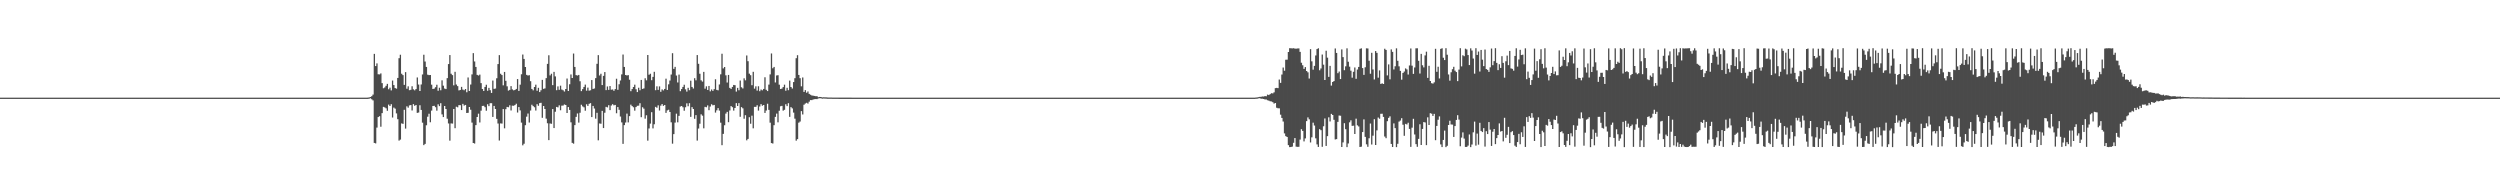 <?xml version="1.0" encoding="UTF-8"?>
<svg xmlns="http://www.w3.org/2000/svg" width="1920" height="150">
  <path d="M0 75.000h1v1.000H0zM1 75.000h1v1.000H1zM2 75.000h1v1.000H2zM3 75.000h1v1.000H3zM4 75.000h1v1.000H4zM5 75.000h1v1.000H5zM6 75.000h1v1.000H6zM7 75.000h1v1.000H7zM8 75.000h1v1.000H8zM9 75.000h1v1.000H9zM10 75.000h1v1.000H10zM11 75.000h1v1.000H11zM12 75.000h1v1.000H12zM13 75.000h1v1.000H13zM14 75.000h1v1.000H14zM15 75.000h1v1.000H15zM16 75.000h1v1.000H16zM17 75.000h1v1.000H17zM18 75.000h1v1.000H18zM19 75.000h1v1.000H19zM20 75.000h1v1.000H20zM21 75.000h1v1.000H21zM22 75.000h1v1.000H22zM23 75.000h1v1.000H23zM24 75.000h1v1.000H24zM25 75.000h1v1.000H25zM26 75.000h1v1.000H26zM27 75.000h1v1.000H27zM28 75.000h1v1.000H28zM29 75.000h1v1.000H29zM30 75.000h1v1.000H30zM31 75.000h1v1.000H31zM32 75.000h1v1.000H32zM33 75.000h1v1.000H33zM34 75.000h1v1.000H34zM35 75.000h1v1.000H35zM36 75.000h1v1.000H36zM37 75.000h1v1.000H37zM38 75.000h1v1.000H38zM39 75.000h1v1.000H39zM40 75.000h1v1.000H40zM41 75.000h1v1.000H41zM42 75.000h1v1.000H42zM43 75.000h1v1.000H43zM44 75.000h1v1.000H44zM45 75.000h1v1.000H45zM46 75.000h1v1.000H46zM47 75.000h1v1.000H47zM48 75.000h1v1.000H48zM49 75.000h1v1.000H49zM50 75.000h1v1.000H50zM51 75.000h1v1.000H51zM52 75.000h1v1.000H52zM53 75.000h1v1.000H53zM54 75.000h1v1.000H54zM55 75.000h1v1.000H55zM56 75.000h1v1.000H56zM57 75.000h1v1.000H57zM58 75.000h1v1.000H58zM59 75.000h1v1.000H59zM60 75.000h1v1.000H60zM61 75.000h1v1.000H61zM62 75.000h1v1.000H62zM63 75.000h1v1.000H63zM64 75.000h1v1.000H64zM65 75.000h1v1.000H65zM66 75.000h1v1.000H66zM67 75.000h1v1.000H67zM68 75.000h1v1.000H68zM69 75.000h1v1.000H69zM70 75.000h1v1.000H70zM71 75.000h1v1.000H71zM72 75.000h1v1.000H72zM73 75.000h1v1.000H73zM74 75.000h1v1.000H74zM75 75.000h1v1.000H75zM76 75.000h1v1.000H76zM77 75.000h1v1.000H77zM78 75.000h1v1.000H78zM79 75.000h1v1.000H79zM80 75.000h1v1.000H80zM81 75.000h1v1.000H81zM82 75.000h1v1.000H82zM83 75.000h1v1.000H83zM84 75.000h1v1.000H84zM85 75.000h1v1.000H85zM86 75.000h1v1.000H86zM87 75.000h1v1.000H87zM88 75.000h1v1.000H88zM89 75.000h1v1.000H89zM90 75.000h1v1.000H90zM91 75.000h1v1.000H91zM92 75.000h1v1.000H92zM93 75.000h1v1.000H93zM94 75.000h1v1.000H94zM95 75.000h1v1.000H95zM96 75.000h1v1.000H96zM97 75.000h1v1.000H97zM98 75.000h1v1.000H98zM99 75.000h1v1.000H99zM100 75.000h1v1.000H100zM101 75.000h1v1.000H101zM102 75.000h1v1.000H102zM103 75.000h1v1.000H103zM104 75.000h1v1.000H104zM105 75.000h1v1.000H105zM106 75.000h1v1.000H106zM107 75.000h1v1.000H107zM108 75.000h1v1.000H108zM109 75.000h1v1.000H109zM110 75.000h1v1.000H110zM111 75.000h1v1.000H111zM112 75.000h1v1.000H112zM113 75.000h1v1.000H113zM114 75.000h1v1.000H114zM115 75.000h1v1.000H115zM116 75.000h1v1.000H116zM117 75.000h1v1.000H117zM118 75.000h1v1.000H118zM119 75.000h1v1.000H119zM120 75.000h1v1.000H120zM121 75.000h1v1.000H121zM122 75.000h1v1.000H122zM123 75.000h1v1.000H123zM124 75.000h1v1.000H124zM125 75.000h1v1.000H125zM126 75.000h1v1.000H126zM127 75.000h1v1.000H127zM128 75.000h1v1.000H128zM129 75.000h1v1.000H129zM130 75.000h1v1.000H130zM131 75.000h1v1.000H131zM132 75.000h1v1.000H132zM133 75.000h1v1.000H133zM134 75.000h1v1.000H134zM135 75.000h1v1.000H135zM136 75.000h1v1.000H136zM137 75.000h1v1.000H137zM138 75.000h1v1.000H138zM139 75.000h1v1.000H139zM140 75.000h1v1.000H140zM141 75.000h1v1.000H141zM142 75.000h1v1.000H142zM143 75.000h1v1.000H143zM144 75.000h1v1.000H144zM145 75.000h1v1.000H145zM146 75.000h1v1.000H146zM147 75.000h1v1.000H147zM148 75.000h1v1.000H148zM149 75.000h1v1.000H149zM150 75.000h1v1.000H150zM151 75.000h1v1.000H151zM152 75.000h1v1.000H152zM153 75.000h1v1.000H153zM154 75.000h1v1.000H154zM155 75.000h1v1.000H155zM156 75.000h1v1.000H156zM157 75.000h1v1.000H157zM158 75.000h1v1.000H158zM159 75.000h1v1.000H159zM160 75.000h1v1.000H160zM161 75.000h1v1.000H161zM162 75.000h1v1.000H162zM163 75.000h1v1.000H163zM164 75.000h1v1.000H164zM165 75.000h1v1.000H165zM166 75.000h1v1.000H166zM167 75.000h1v1.000H167zM168 75.000h1v1.000H168zM169 75.000h1v1.000H169zM170 75.000h1v1.000H170zM171 75.000h1v1.000H171zM172 75.000h1v1.000H172zM173 75.000h1v1.000H173zM174 75.000h1v1.000H174zM175 75.000h1v1.000H175zM176 75.000h1v1.000H176zM177 75.000h1v1.000H177zM178 75.000h1v1.000H178zM179 75.000h1v1.000H179zM180 75.000h1v1.000H180zM181 75.000h1v1.000H181zM182 75.000h1v1.000H182zM183 75.000h1v1.000H183zM184 75.000h1v1.000H184zM185 75.000h1v1.000H185zM186 75.000h1v1.000H186zM187 75.000h1v1.000H187zM188 75.000h1v1.000H188zM189 75.000h1v1.000H189zM190 75.000h1v1.000H190zM191 75.000h1v1.000H191zM192 75.000h1v1.000H192zM193 75.000h1v1.000H193zM194 75.000h1v1.000H194zM195 75.000h1v1.000H195zM196 75.000h1v1.000H196zM197 75.000h1v1.000H197zM198 75.000h1v1.000H198zM199 75.000h1v1.000H199zM200 75.000h1v1.000H200zM201 75.000h1v1.000H201zM202 75.000h1v1.000H202zM203 75.000h1v1.000H203zM204 75.000h1v1.000H204zM205 75.000h1v1.000H205zM206 75.000h1v1.000H206zM207 75.000h1v1.000H207zM208 75.000h1v1.000H208zM209 75.000h1v1.000H209zM210 75.000h1v1.000H210zM211 75.000h1v1.000H211zM212 75.000h1v1.000H212zM213 75.000h1v1.000H213zM214 75.000h1v1.000H214zM215 75.000h1v1.000H215zM216 75.000h1v1.000H216zM217 75.000h1v1.000H217zM218 75.000h1v1.000H218zM219 75.000h1v1.000H219zM220 75.000h1v1.000H220zM221 75.000h1v1.000H221zM222 75.000h1v1.000H222zM223 75.000h1v1.000H223zM224 75.000h1v1.000H224zM225 75.000h1v1.000H225zM226 75.000h1v1.000H226zM227 75.000h1v1.000H227zM228 75.000h1v1.000H228zM229 75.000h1v1.000H229zM230 75.000h1v1.000H230zM231 75.000h1v1.000H231zM232 75.000h1v1.000H232zM233 75.000h1v1.000H233zM234 75.000h1v1.000H234zM235 75.000h1v1.000H235zM236 75.000h1v1.000H236zM237 75.000h1v1.000H237zM238 75.000h1v1.000H238zM239 75.000h1v1.000H239zM240 75.000h1v1.000H240zM241 75.000h1v1.000H241zM242 75.000h1v1.000H242zM243 75.000h1v1.000H243zM244 75.000h1v1.000H244zM245 75.000h1v1.000H245zM246 75.000h1v1.000H246zM247 75.000h1v1.000H247zM248 75.000h1v1.000H248zM249 75.000h1v1.000H249zM250 75.000h1v1.000H250zM251 75.000h1v1.000H251zM252 75.000h1v1.000H252zM253 75.000h1v1.000H253zM254 75.000h1v1.000H254zM255 75.000h1v1.000H255zM256 75.000h1v1.000H256zM257 75.000h1v1.000H257zM258 75.000h1v1.000H258zM259 75.000h1v1.000H259zM260 75.000h1v1.000H260zM261 75.000h1v1.000H261zM262 75.000h1v1.000H262zM263 75.000h1v1.000H263zM264 75.000h1v1.000H264zM265 75.000h1v1.000H265zM266 75.000h1v1.000H266zM267 75.000h1v1.000H267zM268 75.000h1v1.000H268zM269 75.000h1v1.000H269zM270 75.000h1v1.000H270zM271 75.000h1v1.000H271zM272 75.000h1v1.000H272zM273 75.000h1v1.000H273zM274 75.000h1v1.000H274zM275 75.000h1v1.000H275zM276 75.000h1v1.000H276zM277 75.000h1v1.000H277zM278 75.000h1v1.000H278zM279 75.000h1v1.000H279zM280 75.000h1v1.000H280zM281 75.000h1v1.000H281zM282 74.956h1v1.000H282zM283 74.806h1v1.000H283zM284 74.493h1v1.000H284zM285 73.877h1v2.363H285zM286 72.666h1v4.462H286zM287 41.383h1v68.394H287zM288 50.725h1v59.400H288zM289 48.666h1v49.328H289zM290 57.045h1v32.884H290zM291 57.119h1v32.133H291zM292 56.394h1v40.929H292zM293 63.856h1v23.044H293zM294 67.811h1v14.282H294zM295 67.174h1v15.303H295zM296 65.907h1v17.303H296zM297 64.416h1v20.696H297zM298 68.559h1v11.783H298zM299 67.331h1v14.094H299zM300 69.428h1v10.597H300zM301 61.830h1v28.415H301zM302 65.327h1v17.301H302zM303 67.644h1v15.832H303zM304 68.083h1v19.013H304zM305 59.848h1v31.697H305zM306 44.678h1v63.291H306zM307 42.019h1v65.201H307zM308 56.616h1v38.142H308zM309 57.720h1v37.407H309zM310 65.188h1v19.155H310zM311 55.414h1v43.330H311zM312 68.158h1v13.507H312zM313 66.284h1v16.414H313zM314 69.297h1v11.662H314zM315 68.961h1v11.752H315zM316 66.261h1v18.588H316zM317 68.617h1v11.380H317zM318 69.364h1v11.906H318zM319 68.413h1v12.217H319zM320 59.495h1v27.193H320zM321 64.943h1v21.477H321zM322 69.890h1v10.929H322zM323 64.884h1v19.539H323zM324 57.213h1v36.974H324zM325 42.021h1v69.425H325zM326 47.275h1v63.232H326zM327 51.393h1v44.806H327zM328 57.356h1v32.270H328zM329 57.727h1v29.609H329zM330 57.584h1v36.310H330zM331 65.006h1v19.949H331zM332 68.363h1v13.023H332zM333 68.063h1v13.198H333zM334 66.945h1v15.407H334zM335 65.067h1v19.943H335zM336 69.697h1v10.427H336zM337 67.386h1v14.115H337zM338 69.323h1v9.946H338zM339 61.704h1v26.166H339zM340 65.782h1v24.119H340zM341 67.991h1v13.415H341zM342 68.401h1v15.298H342zM343 59.984h1v31.215H343zM344 49.201h1v45.610H344zM345 42.311h1v65.735H345zM346 56.630h1v38.118H346zM347 57.699h1v37.204H347zM348 65.531h1v18.196H348zM349 55.165h1v43.292H349zM350 64.932h1v17.031H350zM351 66.168h1v16.244H351zM352 69.437h1v11.326H352zM353 69.057h1v11.727H353zM354 66.728h1v17.793H354zM355 68.741h1v11.012H355zM356 69.349h1v11.748H356zM357 68.359h1v12.218H357zM358 70.874h1v15.918H358zM359 59.483h1v27.171H359zM360 69.912h1v12.257H360zM361 64.898h1v19.391H361zM362 57.136h1v37.040H362zM363 40.792h1v69.011H363zM364 47.191h1v63.062H364zM365 51.400h1v44.716H365zM366 57.490h1v32.364H366zM367 58.002h1v29.292H367zM368 57.312h1v36.721H368zM369 63.831h1v21.138H369zM370 68.370h1v13.012H370zM371 69.827h1v11.451H371zM372 66.779h1v15.569H372zM373 65.058h1v19.976H373zM374 69.670h1v10.429H374zM375 67.464h1v14.031H375zM376 69.256h1v10.020H376zM377 71.392h1v7.844H377zM378 61.867h1v27.916H378zM379 68.263h1v13.080H379zM380 67.976h1v15.712H380zM381 60.108h1v31.183H381zM382 49.193h1v45.678H382zM383 42.335h1v65.605H383zM384 56.615h1v38.150H384zM385 57.634h1v37.302H385zM386 65.521h1v18.262H386zM387 55.253h1v43.320H387zM388 62.051h1v21.818H388zM389 66.286h1v15.833H389zM390 69.560h1v12.826H390zM391 69.034h1v11.836H391zM392 66.147h1v18.665H392zM393 68.649h1v12.493H393zM394 69.352h1v11.882H394zM395 69.073h1v11.609H395zM396 68.301h1v11.351H396zM397 60.743h1v25.700H397zM398 69.850h1v12.370H398zM399 65.012h1v19.753H399zM400 57.054h1v37.086H400zM401 41.870h1v69.727H401zM402 45.267h1v65.127H402zM403 51.458h1v44.703H403zM404 57.494h1v32.102H404zM405 58.003h1v29.196H405zM406 57.745h1v36.355H406zM407 62.350h1v22.547H407zM408 68.282h1v12.173H408zM409 69.382h1v12.122H409zM410 66.841h1v15.523H410zM411 65.028h1v19.888H411zM412 69.680h1v10.354H412zM413 67.446h1v13.793H413zM414 70.713h1v8.485H414zM415 69.336h1v9.590H415zM416 61.360h1v29.088H416zM417 68.268h1v13.129H417zM418 67.912h1v15.824H418zM419 60.027h1v31.112H419zM420 49.055h1v45.618H420zM421 42.430h1v65.177H421zM422 57.919h1v36.926H422zM423 56.607h1v38.482H423zM424 65.403h1v18.378H424zM425 55.195h1v43.145H425zM426 58.650h1v27.151H426zM427 69.273h1v12.850H427zM428 66.365h1v16.112H428zM429 68.981h1v11.894H429zM430 65.805h1v18.881H430zM431 68.768h1v12.371H431zM432 69.333h1v11.717H432zM433 70.300h1v9.946H433zM434 68.377h1v12.287H434zM435 60.327h1v26.461H435zM436 69.875h1v12.339H436zM437 64.693h1v19.730H437zM438 57.203h1v36.761H438zM439 59.928h1v49.785H439zM440 41.098h1v69.224H440zM441 51.396h1v44.717H441zM442 57.677h1v32.091H442zM443 58.015h1v29.126H443zM444 57.568h1v36.603H444zM445 62.424h1v24.142H445zM446 70.008h1v10.435H446zM447 68.452h1v13.242H447zM448 66.748h1v15.707H448zM449 64.982h1v20.086H449zM450 69.614h1v10.456H450zM451 67.272h1v14.088H451zM452 69.645h1v10.055H452zM453 69.346h1v9.884H453zM454 61.500h1v28.403H454zM455 68.304h1v13.057H455zM456 67.927h1v15.425H456zM457 60.026h1v31.094H457zM458 48.995h1v37.646H458zM459 42.367h1v65.416H459zM460 57.963h1v36.860H460zM461 56.614h1v38.407H461zM462 65.330h1v19.804H462zM463 58.257h1v40.116H463zM464 55.353h1v31.223H464zM465 69.230h1v12.820H465zM466 66.383h1v16.115H466zM467 68.994h1v11.822H467zM468 66.118h1v18.449H468zM469 68.856h1v12.210H469zM470 68.722h1v11.290H470zM471 69.717h1v11.155H471zM472 68.426h1v12.137H472zM473 60.443h1v26.520H473zM474 68.983h1v13.257H474zM475 64.710h1v19.598H475zM476 61.785h1v27.720H476zM477 57.114h1v36.877H477zM478 41.863h1v68.643H478zM479 51.403h1v44.705H479zM480 57.592h1v36.525H480zM481 57.975h1v29.264H481zM482 57.709h1v36.315H482zM483 61.237h1v27.956H483zM484 70.038h1v10.365H484zM485 68.410h1v13.115H485zM486 66.823h1v15.563H486zM487 65.024h1v19.949H487zM488 68.560h1v13.653H488zM489 70.697h1v10.535H489zM490 67.404h1v13.746H490zM491 69.339h1v9.909H491zM492 61.412h1v28.605H492zM493 68.322h1v14.053H493zM494 67.913h1v15.525H494zM495 60.086h1v31.057H495zM496 61.680h1v26.820H496zM497 42.261h1v65.748H497zM498 57.391h1v41.273H498zM499 56.639h1v38.307H499zM500 61.611h1v24.571H500zM501 59.041h1v39.557H501zM502 55.131h1v40.286H502zM503 69.252h1v12.804H503zM504 66.283h1v16.434H504zM505 68.996h1v11.878H505zM506 66.344h1v18.563H506zM507 70.479h1v10.686H507zM508 68.664h1v11.279H508zM509 69.413h1v11.902H509zM510 68.283h1v12.373H510zM511 60.416h1v26.279H511zM512 69.055h1v15.708H512zM513 64.769h1v19.492H513zM514 61.825h1v24.184H514zM515 57.215h1v36.751H515zM516 40.850h1v69.466H516zM517 52.879h1v50.143H517zM518 51.378h1v42.773H518zM519 57.986h1v29.304H519zM520 63.355h1v30.620H520zM521 57.296h1v31.666H521zM522 70.061h1v11.759H522zM523 68.379h1v13.035H523zM524 66.751h1v15.608H524zM525 65.059h1v19.967H525zM526 68.603h1v13.758H526zM527 70.345h1v9.007H527zM528 67.410h1v14.223H528zM529 69.272h1v9.985H529zM530 61.967h1v27.765H530zM531 66.788h1v15.508H531zM532 67.974h1v15.716H532zM533 60.045h1v31.218H533zM534 61.701h1v26.741H534zM535 42.288h1v65.708H535zM536 48.991h1v49.711H536zM537 56.622h1v38.393H537zM538 61.673h1v26.122H538zM539 62.690h1v26.133H539zM540 55.208h1v43.347H540zM541 68.109h1v13.952H541zM542 66.302h1v16.071H542zM543 69.066h1v11.856H543zM544 65.983h1v18.652H544zM545 70.118h1v11.704H545zM546 68.711h1v11.352H546zM547 69.763h1v11.157H547zM548 68.445h1v12.149H548zM549 60.888h1v25.592H549zM550 69.011h1v15.731H550zM551 69.354h1v13.679H551zM552 64.846h1v20.119H552zM553 57.103h1v37.084H553zM554 41.261h1v70.237H554zM555 52.508h1v50.298H555zM556 51.463h1v44.764H556zM557 57.854h1v29.380H557zM558 63.363h1v22.569H558zM559 57.558h1v36.274H559zM560 67.477h1v17.361H560zM561 68.317h1v13.134H561zM562 66.774h1v15.577H562zM563 65.208h1v19.750H563zM564 65.422h1v17.533H564zM565 70.327h1v8.871H565zM566 67.488h1v13.906H566zM567 69.341h1v9.849H567zM568 61.847h1v27.838H568zM569 67.011h1v15.261H569zM570 67.947h1v15.277H570zM571 60.162h1v31.008H571zM572 61.686h1v26.790H572zM573 42.575h1v65.194H573zM574 46.993h1v59.683H574zM575 56.594h1v33.440H575zM576 57.770h1v37.236H576zM577 65.455h1v23.387H577zM578 55.167h1v43.390H578zM579 68.085h1v13.986H579zM580 66.305h1v15.785H580zM581 69.573h1v11.289H581zM582 66.235h1v18.692H582zM583 70.063h1v11.776H583zM584 68.754h1v11.226H584zM585 69.358h1v11.855H585zM586 68.308h1v12.349H586zM587 59.319h1v27.416H587zM588 68.978h1v15.890H588zM589 69.923h1v9.725H589zM590 64.987h1v19.403H590zM591 57.138h1v37.049H591zM592 41.048h1v68.802H592zM593 52.407h1v57.845H593zM594 51.408h1v44.731H594zM595 63.333h1v26.412H595zM596 57.957h1v29.281H596zM597 57.749h1v36.197H597zM598 65.037h1v19.999H598zM599 68.343h1v13.254H599zM600 68.043h1v13.263H600zM601 66.860h1v18.142H601zM602 65.038h1v19.302H602zM603 69.667h1v10.400H603zM604 67.414h1v14.096H604zM605 69.250h1v9.996H605zM606 61.906h1v27.825H606zM607 66.824h1v15.432H607zM608 67.976h1v15.298H608zM609 63.019h1v23.452H609zM610 60.055h1v31.098H610zM611 44.688h1v63.370H611zM612 42.385h1v64.490H612zM613 57.538h1v36.667H613zM614 60.041h1v33.312H614zM615 66.279h1v19.058H615zM616 59.492h1v28.417H616zM617 70.623h1v9.831H617zM618 69.243h1v10.274H618zM619 71.228h1v7.720H619zM620 70.238h1v9.340H620zM621 72.073h1v6.025H621zM622 72.781h1v4.058H622zM623 73.313h1v3.602H623zM624 73.449h1v3.009H624zM625 73.695h1v2.478H625zM626 73.880h1v2.199H626zM627 73.892h1v2.263H627zM628 74.633h1v1.000H628zM629 74.467h1v1.000H629zM630 74.486h1v1.000H630zM631 74.813h1v1.000H631zM632 74.693h1v1.000H632zM633 74.734h1v1.000H633zM634 74.764h1v1.000H634zM635 74.867h1v1.000H635zM636 74.900h1v1.000H636zM637 74.884h1v1.000H637zM638 74.894h1v1.000H638zM639 74.946h1v1.000H639zM640 74.950h1v1.000H640zM641 74.952h1v1.000H641zM642 74.955h1v1.000H642zM643 74.954h1v1.000H643zM644 74.962h1v1.000H644zM645 74.971h1v1.000H645zM646 74.977h1v1.000H646zM647 74.974h1v1.000H647zM648 74.974h1v1.000H648zM649 74.980h1v1.000H649zM650 74.982h1v1.000H650zM651 74.980h1v1.000H651zM652 74.982h1v1.000H652zM653 74.980h1v1.000H653zM654 74.987h1v1.000H654zM655 74.986h1v1.000H655zM656 74.988h1v1.000H656zM657 74.989h1v1.000H657zM658 74.990h1v1.000H658zM659 74.988h1v1.000H659zM660 74.989h1v1.000H660zM661 74.992h1v1.000H661zM662 74.990h1v1.000H662zM663 74.990h1v1.000H663zM664 74.989h1v1.000H664zM665 74.989h1v1.000H665zM666 74.991h1v1.000H666zM667 74.990h1v1.000H667zM668 74.991h1v1.000H668zM669 75.000h1v1.000H669zM670 75.000h1v1.000H670zM671 75.000h1v1.000H671zM672 75.000h1v1.000H672zM673 75.000h1v1.000H673zM674 75.000h1v1.000H674zM675 75.000h1v1.000H675zM676 75.000h1v1.000H676zM677 75.000h1v1.000H677zM678 75.000h1v1.000H678zM679 75.000h1v1.000H679zM680 75.000h1v1.000H680zM681 75.000h1v1.000H681zM682 75.000h1v1.000H682zM683 75.000h1v1.000H683zM684 75.000h1v1.000H684zM685 75.000h1v1.000H685zM686 75.000h1v1.000H686zM687 75.000h1v1.000H687zM688 75.000h1v1.000H688zM689 75.000h1v1.000H689zM690 75.000h1v1.000H690zM691 75.000h1v1.000H691zM692 75.000h1v1.000H692zM693 75.000h1v1.000H693zM694 75.000h1v1.000H694zM695 75.000h1v1.000H695zM696 75.000h1v1.000H696zM697 75.000h1v1.000H697zM698 75.000h1v1.000H698zM699 75.000h1v1.000H699zM700 75.000h1v1.000H700zM701 75.000h1v1.000H701zM702 75.000h1v1.000H702zM703 75.000h1v1.000H703zM704 75.000h1v1.000H704zM705 75.000h1v1.000H705zM706 75.000h1v1.000H706zM707 75.000h1v1.000H707zM708 75.000h1v1.000H708zM709 75.000h1v1.000H709zM710 75.000h1v1.000H710zM711 75.000h1v1.000H711zM712 75.000h1v1.000H712zM713 75.000h1v1.000H713zM714 75.000h1v1.000H714zM715 75.000h1v1.000H715zM716 75.000h1v1.000H716zM717 75.000h1v1.000H717zM718 75.000h1v1.000H718zM719 75.000h1v1.000H719zM720 75.000h1v1.000H720zM721 75.000h1v1.000H721zM722 75.000h1v1.000H722zM723 75.000h1v1.000H723zM724 75.000h1v1.000H724zM725 75.000h1v1.000H725zM726 75.000h1v1.000H726zM727 75.000h1v1.000H727zM728 75.000h1v1.000H728zM729 75.000h1v1.000H729zM730 75.000h1v1.000H730zM731 75.000h1v1.000H731zM732 75.000h1v1.000H732zM733 75.000h1v1.000H733zM734 75.000h1v1.000H734zM735 75.000h1v1.000H735zM736 75.000h1v1.000H736zM737 75.000h1v1.000H737zM738 75.000h1v1.000H738zM739 75.000h1v1.000H739zM740 75.000h1v1.000H740zM741 75.000h1v1.000H741zM742 75.000h1v1.000H742zM743 75.000h1v1.000H743zM744 75.000h1v1.000H744zM745 75.000h1v1.000H745zM746 75.000h1v1.000H746zM747 75.000h1v1.000H747zM748 75.000h1v1.000H748zM749 75.000h1v1.000H749zM750 75.000h1v1.000H750zM751 75.000h1v1.000H751zM752 75.000h1v1.000H752zM753 75.000h1v1.000H753zM754 75.000h1v1.000H754zM755 75.000h1v1.000H755zM756 75.000h1v1.000H756zM757 75.000h1v1.000H757zM758 75.000h1v1.000H758zM759 75.000h1v1.000H759zM760 75.000h1v1.000H760zM761 75.000h1v1.000H761zM762 75.000h1v1.000H762zM763 75.000h1v1.000H763zM764 75.000h1v1.000H764zM765 75.000h1v1.000H765zM766 75.000h1v1.000H766zM767 75.000h1v1.000H767zM768 75.000h1v1.000H768zM769 75.000h1v1.000H769zM770 75.000h1v1.000H770zM771 75.000h1v1.000H771zM772 75.000h1v1.000H772zM773 75.000h1v1.000H773zM774 75.000h1v1.000H774zM775 75.000h1v1.000H775zM776 75.000h1v1.000H776zM777 75.000h1v1.000H777zM778 75.000h1v1.000H778zM779 75.000h1v1.000H779zM780 75.000h1v1.000H780zM781 75.000h1v1.000H781zM782 75.000h1v1.000H782zM783 75.000h1v1.000H783zM784 75.000h1v1.000H784zM785 75.000h1v1.000H785zM786 75.000h1v1.000H786zM787 75.000h1v1.000H787zM788 75.000h1v1.000H788zM789 75.000h1v1.000H789zM790 75.000h1v1.000H790zM791 75.000h1v1.000H791zM792 75.000h1v1.000H792zM793 75.000h1v1.000H793zM794 75.000h1v1.000H794zM795 75.000h1v1.000H795zM796 75.000h1v1.000H796zM797 75.000h1v1.000H797zM798 75.000h1v1.000H798zM799 75.000h1v1.000H799zM800 75.000h1v1.000H800zM801 75.000h1v1.000H801zM802 75.000h1v1.000H802zM803 75.000h1v1.000H803zM804 75.000h1v1.000H804zM805 75.000h1v1.000H805zM806 75.000h1v1.000H806zM807 75.000h1v1.000H807zM808 75.000h1v1.000H808zM809 75.000h1v1.000H809zM810 75.000h1v1.000H810zM811 75.000h1v1.000H811zM812 75.000h1v1.000H812zM813 75.000h1v1.000H813zM814 75.000h1v1.000H814zM815 75.000h1v1.000H815zM816 75.000h1v1.000H816zM817 75.000h1v1.000H817zM818 75.000h1v1.000H818zM819 75.000h1v1.000H819zM820 75.000h1v1.000H820zM821 75.000h1v1.000H821zM822 75.000h1v1.000H822zM823 75.000h1v1.000H823zM824 75.000h1v1.000H824zM825 75.000h1v1.000H825zM826 75.000h1v1.000H826zM827 75.000h1v1.000H827zM828 75.000h1v1.000H828zM829 75.000h1v1.000H829zM830 75.000h1v1.000H830zM831 75.000h1v1.000H831zM832 75.000h1v1.000H832zM833 75.000h1v1.000H833zM834 75.000h1v1.000H834zM835 75.000h1v1.000H835zM836 75.000h1v1.000H836zM837 75.000h1v1.000H837zM838 75.000h1v1.000H838zM839 75.000h1v1.000H839zM840 75.000h1v1.000H840zM841 75.000h1v1.000H841zM842 75.000h1v1.000H842zM843 75.000h1v1.000H843zM844 75.000h1v1.000H844zM845 75.000h1v1.000H845zM846 75.000h1v1.000H846zM847 75.000h1v1.000H847zM848 75.000h1v1.000H848zM849 75.000h1v1.000H849zM850 75.000h1v1.000H850zM851 75.000h1v1.000H851zM852 75.000h1v1.000H852zM853 75.000h1v1.000H853zM854 75.000h1v1.000H854zM855 75.000h1v1.000H855zM856 75.000h1v1.000H856zM857 75.000h1v1.000H857zM858 75.000h1v1.000H858zM859 75.000h1v1.000H859zM860 75.000h1v1.000H860zM861 75.000h1v1.000H861zM862 75.000h1v1.000H862zM863 75.000h1v1.000H863zM864 75.000h1v1.000H864zM865 75.000h1v1.000H865zM866 75.000h1v1.000H866zM867 75.000h1v1.000H867zM868 75.000h1v1.000H868zM869 75.000h1v1.000H869zM870 75.000h1v1.000H870zM871 75.000h1v1.000H871zM872 75.000h1v1.000H872zM873 75.000h1v1.000H873zM874 75.000h1v1.000H874zM875 75.000h1v1.000H875zM876 75.000h1v1.000H876zM877 75.000h1v1.000H877zM878 75.000h1v1.000H878zM879 75.000h1v1.000H879zM880 75.000h1v1.000H880zM881 75.000h1v1.000H881zM882 75.000h1v1.000H882zM883 75.000h1v1.000H883zM884 75.000h1v1.000H884zM885 75.000h1v1.000H885zM886 75.000h1v1.000H886zM887 75.000h1v1.000H887zM888 75.000h1v1.000H888zM889 75.000h1v1.000H889zM890 75.000h1v1.000H890zM891 75.000h1v1.000H891zM892 75.000h1v1.000H892zM893 75.000h1v1.000H893zM894 75.000h1v1.000H894zM895 75.000h1v1.000H895zM896 75.000h1v1.000H896zM897 75.000h1v1.000H897zM898 75.000h1v1.000H898zM899 75.000h1v1.000H899zM900 75.000h1v1.000H900zM901 75.000h1v1.000H901zM902 75.000h1v1.000H902zM903 75.000h1v1.000H903zM904 75.000h1v1.000H904zM905 75.000h1v1.000H905zM906 75.000h1v1.000H906zM907 75.000h1v1.000H907zM908 75.000h1v1.000H908zM909 75.000h1v1.000H909zM910 75.000h1v1.000H910zM911 75.000h1v1.000H911zM912 75.000h1v1.000H912zM913 75.000h1v1.000H913zM914 75.000h1v1.000H914zM915 75.000h1v1.000H915zM916 75.000h1v1.000H916zM917 75.000h1v1.000H917zM918 75.000h1v1.000H918zM919 75.000h1v1.000H919zM920 75.000h1v1.000H920zM921 75.000h1v1.000H921zM922 75.000h1v1.000H922zM923 75.000h1v1.000H923zM924 75.000h1v1.000H924zM925 75.000h1v1.000H925zM926 75.000h1v1.000H926zM927 75.000h1v1.000H927zM928 75.000h1v1.000H928zM929 75.000h1v1.000H929zM930 75.000h1v1.000H930zM931 75.000h1v1.000H931zM932 75.000h1v1.000H932zM933 75.000h1v1.000H933zM934 75.000h1v1.000H934zM935 75.000h1v1.000H935zM936 75.000h1v1.000H936zM937 75.000h1v1.000H937zM938 75.000h1v1.000H938zM939 75.000h1v1.000H939zM940 75.000h1v1.000H940zM941 75.000h1v1.000H941zM942 75.000h1v1.000H942zM943 75.000h1v1.000H943zM944 75.000h1v1.000H944zM945 75.000h1v1.000H945zM946 75.000h1v1.000H946zM947 75.000h1v1.000H947zM948 75.000h1v1.000H948zM949 75.000h1v1.000H949zM950 75.000h1v1.000H950zM951 75.000h1v1.000H951zM952 75.000h1v1.000H952zM953 75.000h1v1.000H953zM954 75.000h1v1.000H954zM955 75.000h1v1.000H955zM956 75.000h1v1.000H956zM957 75.000h1v1.000H957zM958 75.000h1v1.000H958zM959 75.000h1v1.000H959zM960 75.000h1v1.000H960zM961 75.000h1v1.000H961zM962 75.000h1v1.000H962zM963 74.998h1v1.000H963zM964 74.903h1v1.000H964zM965 74.815h1v1.000H965zM966 74.591h1v1.000H966zM967 74.388h1v1.052H967zM968 74.329h1v1.489H968zM969 74.087h1v1.720H969zM970 74.148h1v1.872H970zM971 73.800h1v2.569H971zM972 73.907h1v2.489H972zM973 72.665h1v4.315H973zM974 73.028h1v4.287H974zM975 72.280h1v5.498H975zM976 71.570h1v6.338H976zM977 71.728h1v6.786H977zM978 70.902h1v8.640H978zM979 67.697h1v11.399H979zM980 67.481h1v15.245H980zM981 67.693h1v15.457H981zM982 61.091h1v22.092H982zM983 63.657h1v24.407H983zM984 57.246h1v33.334H984zM985 51.862h1v41.478H985zM986 54.301h1v48.139H986zM987 45.886h1v58.662H987zM988 45.819h1v59.385H988zM989 39.956h1v71.488H989zM990 37.001h1v75.981H990zM991 37.067h1v75.822H991zM992 37.162h1v75.445H992zM993 37.018h1v72.639H993zM994 37.318h1v68.740H994zM995 37.370h1v75.278H995zM996 37.211h1v75.561H996zM997 37.147h1v75.621H997zM998 39.829h1v67.379H998zM999 48.166h1v51.066H999zM1000 50.136h1v50.396H1000zM1001 52.892h1v55.722H1001zM1002 51.496h1v54.784H1002zM1003 54.547h1v38.460H1003zM1004 55.550h1v34.634H1004zM1005 60.295h1v31.363H1005zM1006 37.752h1v71.667H1006zM1007 47.091h1v58.395H1007zM1008 53.509h1v40.712H1008zM1009 50.569h1v45.865H1009zM1010 42.590h1v63.635H1010zM1011 37.660h1v73.242H1011zM1012 37.075h1v75.757H1012zM1013 53.983h1v45.203H1013zM1014 52.570h1v47.426H1014zM1015 41.901h1v70.841H1015zM1016 49.650h1v47.340H1016zM1017 61.415h1v29.583H1017zM1018 38.948h1v73.105H1018zM1019 44.296h1v60.276H1019zM1020 59.024h1v31.110H1020zM1021 50.600h1v42.675H1021zM1022 65.718h1v21.731H1022zM1023 62.989h1v25.309H1023zM1024 62.255h1v29.765H1024zM1025 37.236h1v69.853H1025zM1026 40.675h1v66.168H1026zM1027 56.241h1v37.358H1027zM1028 54.964h1v33.775H1028zM1029 60.719h1v28.189H1029zM1030 37.917h1v74.969H1030zM1031 43.863h1v65.495H1031zM1032 53.892h1v40.731H1032zM1033 50.927h1v48.300H1033zM1034 37.112h1v75.880H1034zM1035 47.395h1v62.764H1035zM1036 51.181h1v42.782H1036zM1037 54.251h1v38.183H1037zM1038 59.642h1v37.024H1038zM1039 55.162h1v41.352H1039zM1040 51.802h1v51.134H1040zM1041 60.537h1v30.581H1041zM1042 53.392h1v42.859H1042zM1043 51.409h1v45.742H1043zM1044 37.501h1v75.400H1044zM1045 37.129h1v75.523H1045zM1046 52.257h1v49.174H1046zM1047 57.474h1v34.217H1047zM1048 51.638h1v53.474H1048zM1049 37.121h1v73.740H1049zM1050 37.215h1v75.506H1050zM1051 46.648h1v59.529H1051zM1052 56.630h1v38.267H1052zM1053 40.563h1v70.453H1053zM1054 53.357h1v50.844H1054zM1055 61.025h1v30.505H1055zM1056 39.206h1v72.163H1056zM1057 40.583h1v59.584H1057zM1058 59.633h1v30.641H1058zM1059 54.071h1v37.092H1059zM1060 64.479h1v22.909H1060zM1061 63.987h1v23.377H1061zM1062 64.537h1v25.243H1062zM1063 37.419h1v67.450H1063zM1064 38.353h1v67.775H1064zM1065 57.925h1v35.143H1065zM1066 49.452h1v41.049H1066zM1067 60.915h1v28.438H1067zM1068 37.921h1v72.602H1068zM1069 39.812h1v73.059H1069zM1070 53.360h1v41.396H1070zM1071 50.867h1v47.559H1071zM1072 37.117h1v75.876H1072zM1073 46.692h1v63.745H1073zM1074 50.933h1v42.472H1074zM1075 54.417h1v38.140H1075zM1076 61.161h1v29.618H1076zM1077 56.004h1v39.789H1077zM1078 54.918h1v49.358H1078zM1079 52.513h1v42.597H1079zM1080 53.323h1v42.251H1080zM1081 57.267h1v36.978H1081zM1082 50.261h1v48.734H1082zM1083 37.199h1v75.614H1083zM1084 50.435h1v47.630H1084zM1085 56.731h1v34.493H1085zM1086 51.831h1v51.454H1086zM1087 37.101h1v73.587H1087zM1088 37.089h1v75.653H1088zM1089 46.703h1v59.949H1089zM1090 56.483h1v38.938H1090zM1091 41.380h1v69.986H1091zM1092 50.144h1v48.889H1092zM1093 51.768h1v41.980H1093zM1094 42.552h1v51.492H1094zM1095 39.690h1v71.792H1095zM1096 59.819h1v30.298H1096zM1097 50.512h1v45.494H1097zM1098 62.225h1v24.703H1098zM1099 63.874h1v23.405H1099zM1100 64.215h1v24.821H1100zM1101 63.236h1v24.217H1101zM1102 37.484h1v70.205H1102zM1103 55.134h1v41.604H1103zM1104 51.274h1v40.703H1104zM1105 60.260h1v29.126H1105zM1106 37.512h1v73.404H1106zM1107 37.069h1v75.867H1107zM1108 44.331h1v63.163H1108zM1109 46.121h1v54.171H1109zM1110 37.018h1v75.980H1110zM1111 42.012h1v69.980H1111zM1112 57.176h1v38.809H1112zM1113 61.950h1v30.798H1113zM1114 55.512h1v40.067H1114zM1115 53.145h1v42.526H1115zM1116 51.323h1v53.839H1116zM1117 54.272h1v42.544H1117zM1118 55.371h1v36.761H1118zM1119 62.288h1v26.170H1119zM1120 53.439h1v38.415H1120zM1121 37.006h1v75.338H1121zM1122 51.010h1v54.668H1122zM1123 42.428h1v59.255H1123zM1124 43.168h1v63.274H1124zM1125 37.370h1v75.474H1125zM1126 37.981h1v74.868H1126zM1127 42.267h1v69.550H1127zM1128 49.951h1v53.325H1128zM1129 37.132h1v75.843H1129zM1130 38.834h1v72.168H1130zM1131 44.932h1v56.698H1131zM1132 56.597h1v36.790H1132zM1133 37.016h1v74.790H1133zM1134 42.174h1v60.449H1134zM1135 39.596h1v71.515H1135zM1136 54.958h1v39.366H1136zM1137 38.330h1v62.243H1137zM1138 45.836h1v55.607H1138zM1139 50.803h1v47.622H1139zM1140 38.049h1v74.518H1140zM1141 53.035h1v47.707H1141zM1142 53.656h1v49.291H1142zM1143 55.200h1v38.563H1143zM1144 51.708h1v47.878H1144zM1145 37.300h1v74.757H1145zM1146 50.073h1v51.086H1146zM1147 46.947h1v52.105H1147zM1148 37.014h1v73.683H1148zM1149 48.299h1v57.766H1149zM1150 53.868h1v49.812H1150zM1151 49.341h1v45.426H1151zM1152 52.167h1v48.925H1152zM1153 43.142h1v57.461H1153zM1154 48.259h1v60.354H1154zM1155 59.638h1v30.808H1155zM1156 47.057h1v58.751H1156zM1157 42.710h1v60.803H1157zM1158 50.002h1v47.441H1158zM1159 39.098h1v70.756H1159zM1160 52.543h1v48.984H1160zM1161 52.890h1v47.812H1161zM1162 54.295h1v49.433H1162zM1163 42.964h1v68.920H1163zM1164 37.093h1v75.734H1164zM1165 51.164h1v57.949H1165zM1166 45.691h1v57.115H1166zM1167 38.269h1v72.517H1167zM1168 42.304h1v59.271H1168zM1169 41.983h1v63.158H1169zM1170 49.371h1v47.641H1170zM1171 37.094h1v75.747H1171zM1172 60.828h1v29.143H1172zM1173 55.006h1v38.653H1173zM1174 59.766h1v29.493H1174zM1175 65.228h1v25.285H1175zM1176 61.469h1v25.442H1176zM1177 57.132h1v33.168H1177zM1178 37.349h1v70.940H1178zM1179 54.301h1v42.497H1179zM1180 46.959h1v45.209H1180zM1181 59.750h1v30.380H1181zM1182 45.493h1v57.423H1182zM1183 37.806h1v75.149H1183zM1184 49.056h1v51.365H1184zM1185 52.462h1v49.158H1185zM1186 37.065h1v75.082H1186zM1187 51.921h1v43.978H1187zM1188 57.229h1v39.309H1188zM1189 61.767h1v29.698H1189zM1190 58.378h1v35.123H1190zM1191 56.050h1v40.016H1191zM1192 51.308h1v47.754H1192zM1193 56.888h1v34.893H1193zM1194 54.812h1v37.358H1194zM1195 57.830h1v31.086H1195zM1196 57.773h1v37.107H1196zM1197 38.702h1v74.193H1197zM1198 51.409h1v50.009H1198zM1199 50.492h1v50.386H1199zM1200 43.561h1v58.825H1200zM1201 46.062h1v65.309H1201zM1202 37.120h1v75.685H1202zM1203 50.854h1v57.275H1203zM1204 47.851h1v55.066H1204zM1205 40.633h1v70.829H1205zM1206 42.589h1v59.761H1206zM1207 39.397h1v65.365H1207zM1208 48.731h1v47.398H1208zM1209 37.120h1v75.536H1209zM1210 60.761h1v39.046H1210zM1211 52.112h1v44.413H1211zM1212 59.721h1v31.215H1212zM1213 59.921h1v31.244H1213zM1214 61.718h1v24.610H1214zM1215 59.556h1v31.244H1215zM1216 37.266h1v74.626H1216zM1217 51.706h1v50.174H1217zM1218 55.756h1v36.126H1218zM1219 48.738h1v42.511H1219zM1220 59.529h1v30.488H1220zM1221 37.769h1v75.215H1221zM1222 55.287h1v51.476H1222zM1223 51.277h1v48.163H1223zM1224 37.085h1v74.509H1224zM1225 47.856h1v54.138H1225zM1226 54.065h1v50.914H1226zM1227 62.849h1v26.911H1227zM1228 58.989h1v30.721H1228zM1229 55.899h1v38.394H1229zM1230 55.868h1v42.313H1230zM1231 59.112h1v39.667H1231zM1232 64.444h1v21.569H1232zM1233 53.722h1v43.460H1233zM1234 53.995h1v46.999H1234zM1235 37.160h1v75.672H1235zM1236 46.037h1v59.258H1236zM1237 53.745h1v42.090H1237zM1238 53.237h1v40.928H1238zM1239 52.109h1v53.824H1239zM1240 37.108h1v75.410H1240zM1241 49.131h1v50.141H1241zM1242 47.421h1v55.670H1242zM1243 48.296h1v59.821H1243zM1244 37.027h1v69.293H1244zM1245 37.824h1v65.402H1245zM1246 56.444h1v37.169H1246zM1247 36.981h1v76.011H1247zM1248 55.187h1v37.600H1248zM1249 54.622h1v42.805H1249zM1250 55.422h1v39.510H1250zM1251 60.327h1v37.710H1251zM1252 57.708h1v39.090H1252zM1253 56.822h1v38.893H1253zM1254 37.229h1v75.564H1254zM1255 50.669h1v48.989H1255zM1256 55.814h1v39.685H1256zM1257 56.980h1v34.221H1257zM1258 56.253h1v41.792H1258zM1259 37.371h1v75.474H1259zM1260 47.054h1v60.717H1260zM1261 56.978h1v39.233H1261zM1262 37.082h1v75.864H1262zM1263 44.594h1v52.737H1263zM1264 52.267h1v43.632H1264zM1265 60.922h1v28.868H1265zM1266 61.544h1v27.808H1266zM1267 57.984h1v32.856H1267zM1268 59.012h1v31.176H1268zM1269 56.235h1v31.124H1269zM1270 66.215h1v18.060H1270zM1271 63.797h1v23.705H1271zM1272 65.711h1v20.135H1272zM1273 38.185h1v69.154H1273zM1274 51.255h1v51.347H1274zM1275 57.189h1v36.072H1275zM1276 52.512h1v40.320H1276zM1277 42.861h1v63.977H1277zM1278 37.206h1v75.692H1278zM1279 47.101h1v56.284H1279zM1280 52.344h1v52.217H1280zM1281 42.585h1v46.507H1281zM1282 39.472h1v73.533H1282zM1283 49.128h1v52.062H1283zM1284 63.046h1v28.884H1284zM1285 37.464h1v74.197H1285zM1286 51.513h1v52.918H1286zM1287 37.204h1v75.391H1287zM1288 42.619h1v66.726H1288zM1289 40.149h1v72.747H1289zM1290 37.023h1v73.558H1290zM1291 46.450h1v66.345H1291zM1292 37.056h1v74.029H1292zM1293 37.256h1v75.257H1293zM1294 37.184h1v75.709H1294zM1295 37.190h1v75.768H1295zM1296 37.091h1v75.809H1296zM1297 37.027h1v75.221H1297zM1298 39.327h1v71.767H1298zM1299 41.227h1v71.592H1299zM1300 38.703h1v74.002H1300zM1301 37.070h1v75.692H1301zM1302 38.751h1v73.945H1302zM1303 49.020h1v52.892H1303zM1304 49.701h1v51.258H1304zM1305 50.525h1v49.463H1305zM1306 53.765h1v39.885H1306zM1307 53.264h1v41.133H1307zM1308 59.173h1v32.897H1308zM1309 56.262h1v41.768H1309zM1310 54.443h1v39.171H1310zM1311 37.467h1v72.722H1311zM1312 41.072h1v66.173H1312zM1313 55.101h1v41.662H1313zM1314 48.325h1v45.219H1314zM1315 42.102h1v64.786H1315zM1316 37.141h1v75.723H1316zM1317 39.522h1v72.118H1317zM1318 43.519h1v61.991H1318zM1319 49.608h1v51.069H1319zM1320 37.049h1v74.947H1320zM1321 41.642h1v66.752H1321zM1322 53.831h1v46.064H1322zM1323 37.205h1v75.604H1323zM1324 38.596h1v62.010H1324zM1325 56.752h1v35.157H1325zM1326 48.723h1v49.914H1326zM1327 52.850h1v45.142H1327zM1328 55.502h1v35.516H1328zM1329 50.001h1v46.313H1329zM1330 37.508h1v73.944H1330zM1331 37.718h1v71.659H1331zM1332 50.730h1v52.870H1332zM1333 43.963h1v58.682H1333zM1334 53.074h1v48.753H1334zM1335 37.737h1v75.179H1335zM1336 47.082h1v61.770H1336zM1337 56.128h1v41.485H1337zM1338 52.268h1v48.842H1338zM1339 37.024h1v73.456H1339zM1340 55.850h1v49.834H1340zM1341 60.197h1v29.712H1341zM1342 58.150h1v34.781H1342zM1343 55.105h1v35.443H1343zM1344 55.300h1v38.005H1344zM1345 53.985h1v44.428H1345zM1346 63.979h1v22.235H1346zM1347 53.585h1v43.024H1347zM1348 53.009h1v49.735H1348zM1349 37.283h1v73.376H1349zM1350 37.418h1v72.953H1350zM1351 52.041h1v45.445H1351zM1352 54.268h1v39.115H1352zM1353 51.643h1v52.167H1353zM1354 37.166h1v75.166H1354zM1355 37.092h1v75.739H1355zM1356 45.110h1v55.938H1356zM1357 44.973h1v55.358H1357zM1358 37.269h1v72.462H1358zM1359 45.594h1v65.140H1359zM1360 57.627h1v37.540H1360zM1361 37.185h1v75.691H1361zM1362 37.812h1v63.332H1362zM1363 56.397h1v34.862H1363zM1364 38.758h1v67.817H1364zM1365 50.839h1v50.377H1365zM1366 58.518h1v33.354H1366zM1367 55.147h1v39.221H1367zM1368 37.247h1v73.659H1368zM1369 39.086h1v73.834H1369zM1370 53.257h1v43.623H1370zM1371 40.432h1v62.998H1371zM1372 57.126h1v40.872H1372zM1373 37.563h1v75.376H1373zM1374 45.061h1v61.429H1374zM1375 56.506h1v39.840H1375zM1376 51.983h1v49.347H1376zM1377 37.067h1v74.855H1377zM1378 55.949h1v48.755H1378zM1379 60.865h1v29.618H1379zM1380 62.854h1v29.649H1380zM1381 58.597h1v31.908H1381zM1382 54.414h1v39.069H1382zM1383 54.948h1v43.069H1383zM1384 63.742h1v25.080H1384zM1385 53.615h1v38.859H1385zM1386 53.788h1v48.961H1386zM1387 37.654h1v71.119H1387zM1388 37.265h1v75.487H1388zM1389 52.270h1v46.116H1389zM1390 53.100h1v39.819H1390zM1391 51.844h1v52.930H1391zM1392 37.228h1v75.509H1392zM1393 43.009h1v69.896H1393zM1394 44.855h1v60.671H1394zM1395 44.100h1v53.543H1395zM1396 37.433h1v75.463H1396zM1397 42.808h1v63.749H1397zM1398 50.672h1v47.595H1398zM1399 37.045h1v75.880H1399zM1400 37.347h1v61.926H1400zM1401 58.803h1v34.084H1401zM1402 52.650h1v50.287H1402zM1403 55.362h1v40.846H1403zM1404 56.506h1v36.734H1404zM1405 60.631h1v35.636H1405zM1406 38.728h1v60.411H1406zM1407 37.170h1v75.025H1407zM1408 51.532h1v50.817H1408zM1409 44.186h1v58.473H1409zM1410 54.900h1v46.700H1410zM1411 37.834h1v74.906H1411zM1412 44.709h1v68.167H1412zM1413 54.948h1v40.969H1413zM1414 51.997h1v49.499H1414zM1415 37.022h1v74.259H1415zM1416 56.008h1v48.021H1416zM1417 61.004h1v28.639H1417zM1418 61.451h1v24.324H1418zM1419 58.669h1v32.228H1419zM1420 54.027h1v40.091H1420zM1421 56.490h1v41.943H1421zM1422 61.560h1v27.362H1422zM1423 53.982h1v38.353H1423zM1424 58.228h1v38.918H1424zM1425 53.931h1v47.207H1425zM1426 37.216h1v75.440H1426zM1427 51.322h1v51.182H1427zM1428 53.965h1v40.546H1428zM1429 52.117h1v54.046H1429zM1430 37.503h1v75.374H1430zM1431 38.769h1v74.036H1431zM1432 42.032h1v66.045H1432zM1433 45.990h1v58.533H1433zM1434 39.463h1v70.690H1434zM1435 37.467h1v73.070H1435zM1436 43.479h1v57.559H1436zM1437 55.438h1v45.303H1437zM1438 37.022h1v75.811H1438zM1439 48.877h1v49.668H1439zM1440 38.756h1v71.666H1440zM1441 48.506h1v49.412H1441zM1442 40.581h1v64.857H1442zM1443 52.038h1v45.626H1443zM1444 48.622h1v55.334H1444zM1445 37.231h1v75.306H1445zM1446 55.917h1v44.318H1446zM1447 54.176h1v46.145H1447zM1448 53.892h1v40.335H1448zM1449 37.389h1v75.575H1449zM1450 40.618h1v70.196H1450zM1451 56.401h1v43.802H1451zM1452 50.425h1v48.245H1452zM1453 37.870h1v75.114H1453zM1454 44.889h1v57.564H1454zM1455 56.679h1v37.789H1455zM1456 64.888h1v23.672H1456zM1457 57.620h1v36.464H1457zM1458 56.828h1v35.759H1458zM1459 49.223h1v48.108H1459zM1460 61.047h1v32.779H1460zM1461 60.648h1v30.974H1461zM1462 56.838h1v35.861H1462zM1463 57.792h1v33.159H1463zM1464 37.413h1v74.772H1464zM1465 56.900h1v38.124H1465zM1466 58.495h1v35.231H1466zM1467 49.155h1v51.958H1467zM1468 37.180h1v74.750H1468zM1469 37.257h1v75.618H1469zM1470 44.686h1v60.421H1470zM1471 44.888h1v57.073H1471zM1472 37.704h1v72.881H1472zM1473 44.412h1v65.329H1473zM1474 52.796h1v53.875H1474zM1475 58.156h1v36.856H1475zM1476 37.011h1v75.900H1476zM1477 53.339h1v45.062H1477zM1478 49.705h1v48.575H1478zM1479 55.382h1v39.271H1479zM1480 54.042h1v43.028H1480zM1481 56.353h1v33.013H1481zM1482 53.986h1v41.703H1482zM1483 37.155h1v74.563H1483zM1484 50.842h1v50.196H1484zM1485 48.692h1v51.924H1485zM1486 42.517h1v59.930H1486zM1487 47.816h1v52.870H1487zM1488 37.502h1v75.336H1488zM1489 56.883h1v40.074H1489zM1490 52.774h1v47.756H1490zM1491 37.106h1v75.266H1491zM1492 55.558h1v49.733H1492zM1493 60.039h1v32.634H1493zM1494 61.757h1v27.758H1494zM1495 58.483h1v33.110H1495zM1496 55.140h1v39.241H1496zM1497 55.393h1v43.544H1497zM1498 59.150h1v29.895H1498zM1499 61.511h1v28.043H1499zM1500 53.604h1v43.662H1500zM1501 53.855h1v49.013H1501zM1502 36.996h1v75.803H1502zM1503 50.982h1v46.663H1503zM1504 53.744h1v37.168H1504zM1505 49.991h1v55.067H1505zM1506 48.821h1v63.469H1506zM1507 37.131h1v75.721H1507zM1508 49.871h1v59.536H1508zM1509 45.989h1v56.999H1509zM1510 41.553h1v66.779H1510zM1511 49.475h1v59.415H1511zM1512 43.381h1v55.378H1512zM1513 53.905h1v39.832H1513zM1514 36.992h1v75.962H1514zM1515 57.273h1v43.389H1515zM1516 38.713h1v71.716H1516zM1517 53.062h1v49.877H1517zM1518 59.194h1v28.977H1518zM1519 58.672h1v31.274H1519zM1520 58.434h1v34.841H1520zM1521 37.429h1v75.443H1521zM1522 43.189h1v59.065H1522zM1523 53.362h1v41.113H1523zM1524 59.413h1v31.345H1524zM1525 58.201h1v30.539H1525zM1526 37.658h1v75.139H1526zM1527 55.924h1v37.837H1527zM1528 52.972h1v46.682H1528zM1529 37.028h1v74.028H1529zM1530 46.511h1v57.778H1530zM1531 55.549h1v37.297H1531zM1532 62.823h1v26.318H1532zM1533 59.670h1v30.747H1533zM1534 54.542h1v39.505H1534zM1535 56.299h1v41.614H1535zM1536 58.367h1v30.527H1536zM1537 64.249h1v21.548H1537zM1538 53.913h1v43.744H1538zM1539 53.529h1v47.557H1539zM1540 37.111h1v73.818H1540zM1541 47.730h1v55.681H1541zM1542 54.175h1v39.130H1542zM1543 53.770h1v39.120H1543zM1544 51.848h1v52.712H1544zM1545 37.107h1v75.748H1545zM1546 45.050h1v60.075H1546zM1547 43.361h1v55.544H1547zM1548 37.631h1v72.502H1548zM1549 48.145h1v64.492H1549zM1550 47.726h1v59.124H1550zM1551 58.917h1v35.777H1551zM1552 37.052h1v75.843H1552zM1553 47.925h1v53.504H1553zM1554 48.287h1v49.633H1554zM1555 53.402h1v42.507H1555zM1556 53.950h1v43.919H1556zM1557 56.206h1v35.564H1557zM1558 53.566h1v45.483H1558zM1559 37.351h1v72.361H1559zM1560 50.245h1v53.175H1560zM1561 52.683h1v47.244H1561zM1562 42.967h1v60.576H1562zM1563 54.439h1v45.691H1563zM1564 38.037h1v74.843H1564zM1565 54.394h1v52.975H1565zM1566 52.875h1v48.284H1566zM1567 37.053h1v74.353H1567zM1568 47.543h1v54.195H1568zM1569 57.869h1v46.274H1569zM1570 61.944h1v28.725H1570zM1571 58.825h1v32.080H1571zM1572 55.154h1v38.054H1572zM1573 55.992h1v41.836H1573zM1574 58.570h1v39.981H1574zM1575 63.881h1v23.662H1575zM1576 53.879h1v43.278H1576zM1577 53.077h1v48.606H1577zM1578 37.263h1v75.332H1578zM1579 47.505h1v57.425H1579zM1580 55.470h1v43.088H1580zM1581 52.363h1v40.647H1581zM1582 52.035h1v53.050H1582zM1583 37.180h1v75.615H1583zM1584 41.840h1v67.617H1584zM1585 46.394h1v59.379H1585zM1586 43.888h1v68.320H1586zM1587 39.350h1v69.848H1587zM1588 37.349h1v73.370H1588zM1589 43.630h1v56.610H1589zM1590 37.017h1v75.618H1590zM1591 47.253h1v53.007H1591zM1592 46.204h1v62.102H1592zM1593 38.469h1v59.016H1593zM1594 51.732h1v43.701H1594zM1595 40.775h1v63.371H1595zM1596 49.772h1v52.606H1596zM1597 37.432h1v72.379H1597zM1598 46.644h1v60.555H1598zM1599 55.837h1v40.128H1599zM1600 52.938h1v48.363H1600zM1601 61.063h1v30.409H1601zM1602 37.104h1v75.668H1602zM1603 53.713h1v44.293H1603zM1604 55.155h1v40.421H1604zM1605 60.842h1v27.009H1605zM1606 64.829h1v22.106H1606zM1607 60.856h1v32.430H1607zM1608 64.419h1v21.422H1608zM1609 62.668h1v23.466H1609zM1610 61.397h1v24.926H1610zM1611 59.560h1v38.166H1611zM1612 55.202h1v41.287H1612zM1613 56.977h1v36.037H1613zM1614 45.730h1v54.071H1614zM1615 52.443h1v48.553H1615zM1616 37.341h1v74.856H1616zM1617 37.067h1v72.807H1617zM1618 37.105h1v75.732H1618zM1619 37.038h1v75.959H1619zM1620 37.049h1v75.702H1620zM1621 37.202h1v75.578H1621zM1622 37.085h1v75.121H1622zM1623 42.068h1v67.302H1623zM1624 40.486h1v71.687H1624zM1625 46.500h1v55.580H1625zM1626 46.639h1v58.420H1626zM1627 50.191h1v55.559H1627zM1628 53.454h1v41.560H1628zM1629 55.772h1v41.472H1629zM1630 58.904h1v34.748H1630zM1631 56.834h1v35.713H1631zM1632 61.135h1v31.334H1632zM1633 61.043h1v28.234H1633zM1634 61.500h1v27.009H1634zM1635 62.798h1v23.586H1635zM1636 61.141h1v25.089H1636zM1637 65.012h1v20.059H1637zM1638 66.128h1v19.556H1638zM1639 66.363h1v16.539H1639zM1640 66.268h1v18.275H1640zM1641 67.634h1v15.067H1641zM1642 66.733h1v17.135H1642zM1643 64.718h1v16.604H1643zM1644 67.394h1v15.492H1644zM1645 70.068h1v10.282H1645zM1646 69.760h1v10.668H1646zM1647 69.415h1v10.764H1647zM1648 69.365h1v11.720H1648zM1649 69.738h1v11.231H1649zM1650 70.980h1v8.085H1650zM1651 70.843h1v9.499H1651zM1652 71.050h1v7.278H1652zM1653 71.324h1v7.407H1653zM1654 71.356h1v7.654H1654zM1655 71.848h1v6.571H1655zM1656 71.763h1v5.645H1656zM1657 71.749h1v6.141H1657zM1658 72.278h1v5.388H1658zM1659 72.776h1v4.438H1659zM1660 73.089h1v4.399H1660zM1661 72.691h1v4.773H1661zM1662 73.480h1v3.269H1662zM1663 73.048h1v3.493H1663zM1664 73.271h1v3.149H1664zM1665 73.346h1v3.155H1665zM1666 73.731h1v2.828H1666zM1667 74.057h1v2.073H1667zM1668 73.951h1v2.155H1668zM1669 73.860h1v2.156H1669zM1670 73.888h1v2.126H1670zM1671 74.222h1v1.689H1671zM1672 74.193h1v1.627H1672zM1673 74.233h1v1.450H1673zM1674 74.086h1v1.766H1674zM1675 74.440h1v1.237H1675zM1676 74.365h1v1.232H1676zM1677 74.481h1v1.060H1677zM1678 74.512h1v1.000H1678zM1679 74.565h1v1.000H1679zM1680 74.551h1v1.000H1680zM1681 74.631h1v1.000H1681zM1682 74.734h1v1.000H1682zM1683 74.696h1v1.000H1683zM1684 74.699h1v1.000H1684zM1685 74.731h1v1.000H1685zM1686 74.748h1v1.000H1686zM1687 74.725h1v1.000H1687zM1688 74.751h1v1.000H1688zM1689 74.734h1v1.000H1689zM1690 74.796h1v1.000H1690zM1691 74.832h1v1.000H1691zM1692 74.822h1v1.000H1692zM1693 74.828h1v1.000H1693zM1694 74.835h1v1.000H1694zM1695 74.840h1v1.000H1695zM1696 74.858h1v1.000H1696zM1697 74.875h1v1.000H1697zM1698 74.875h1v1.000H1698zM1699 74.892h1v1.000H1699zM1700 74.910h1v1.000H1700zM1701 74.915h1v1.000H1701zM1702 74.909h1v1.000H1702zM1703 74.931h1v1.000H1703zM1704 74.918h1v1.000H1704zM1705 74.945h1v1.000H1705zM1706 74.941h1v1.000H1706zM1707 74.934h1v1.000H1707zM1708 74.944h1v1.000H1708zM1709 74.948h1v1.000H1709zM1710 74.955h1v1.000H1710zM1711 74.961h1v1.000H1711zM1712 74.958h1v1.000H1712zM1713 74.966h1v1.000H1713zM1714 74.970h1v1.000H1714zM1715 74.972h1v1.000H1715zM1716 74.969h1v1.000H1716zM1717 74.971h1v1.000H1717zM1718 74.976h1v1.000H1718zM1719 74.977h1v1.000H1719zM1720 74.981h1v1.000H1720zM1721 74.980h1v1.000H1721zM1722 74.985h1v1.000H1722zM1723 74.981h1v1.000H1723zM1724 74.985h1v1.000H1724zM1725 74.987h1v1.000H1725zM1726 74.987h1v1.000H1726zM1727 74.986h1v1.000H1727zM1728 74.987h1v1.000H1728zM1729 74.989h1v1.000H1729zM1730 74.989h1v1.000H1730zM1731 74.991h1v1.000H1731zM1732 74.988h1v1.000H1732zM1733 74.990h1v1.000H1733zM1734 74.993h1v1.000H1734zM1735 74.993h1v1.000H1735zM1736 74.993h1v1.000H1736zM1737 74.995h1v1.000H1737zM1738 74.994h1v1.000H1738zM1739 74.993h1v1.000H1739zM1740 74.995h1v1.000H1740zM1741 74.995h1v1.000H1741zM1742 74.996h1v1.000H1742zM1743 74.996h1v1.000H1743zM1744 74.996h1v1.000H1744zM1745 74.996h1v1.000H1745zM1746 74.997h1v1.000H1746zM1747 74.997h1v1.000H1747zM1748 74.998h1v1.000H1748zM1749 74.998h1v1.000H1749zM1750 74.998h1v1.000H1750zM1751 74.997h1v1.000H1751zM1752 74.998h1v1.000H1752zM1753 74.998h1v1.000H1753zM1754 74.998h1v1.000H1754zM1755 74.999h1v1.000H1755zM1756 74.999h1v1.000H1756zM1757 74.999h1v1.000H1757zM1758 74.999h1v1.000H1758zM1759 74.999h1v1.000H1759zM1760 75.000h1v1.000H1760zM1761 75.000h1v1.000H1761zM1762 75.000h1v1.000H1762zM1763 75.000h1v1.000H1763zM1764 75.000h1v1.000H1764zM1765 75.000h1v1.000H1765zM1766 75.000h1v1.000H1766zM1767 75.000h1v1.000H1767zM1768 75.000h1v1.000H1768zM1769 75.000h1v1.000H1769zM1770 75.000h1v1.000H1770zM1771 75.000h1v1.000H1771zM1772 75.000h1v1.000H1772zM1773 75.000h1v1.000H1773zM1774 75.000h1v1.000H1774zM1775 75.000h1v1.000H1775zM1776 75.000h1v1.000H1776zM1777 75.000h1v1.000H1777zM1778 75.000h1v1.000H1778zM1779 75.000h1v1.000H1779zM1780 75.000h1v1.000H1780zM1781 75.000h1v1.000H1781zM1782 75.000h1v1.000H1782zM1783 75.000h1v1.000H1783zM1784 75.000h1v1.000H1784zM1785 75.000h1v1.000H1785zM1786 75.000h1v1.000H1786zM1787 75.000h1v1.000H1787zM1788 75.000h1v1.000H1788zM1789 75.000h1v1.000H1789zM1790 75.000h1v1.000H1790zM1791 75.000h1v1.000H1791zM1792 75.000h1v1.000H1792zM1793 75.000h1v1.000H1793zM1794 75.000h1v1.000H1794zM1795 75.000h1v1.000H1795zM1796 75.000h1v1.000H1796zM1797 75.000h1v1.000H1797zM1798 75.000h1v1.000H1798zM1799 75.000h1v1.000H1799zM1800 75.000h1v1.000H1800zM1801 75.000h1v1.000H1801zM1802 75.000h1v1.000H1802zM1803 75.000h1v1.000H1803zM1804 75.000h1v1.000H1804zM1805 75.000h1v1.000H1805zM1806 75.000h1v1.000H1806zM1807 75.000h1v1.000H1807zM1808 75.000h1v1.000H1808zM1809 75.000h1v1.000H1809zM1810 75.000h1v1.000H1810zM1811 75.000h1v1.000H1811zM1812 75.000h1v1.000H1812zM1813 75.000h1v1.000H1813zM1814 75.000h1v1.000H1814zM1815 75.000h1v1.000H1815zM1816 75.000h1v1.000H1816zM1817 75.000h1v1.000H1817zM1818 75.000h1v1.000H1818zM1819 75.000h1v1.000H1819zM1820 75.000h1v1.000H1820zM1821 75.000h1v1.000H1821zM1822 75.000h1v1.000H1822zM1823 75.000h1v1.000H1823zM1824 75.000h1v1.000H1824zM1825 75.000h1v1.000H1825zM1826 75.000h1v1.000H1826zM1827 75.000h1v1.000H1827zM1828 75.000h1v1.000H1828zM1829 75.000h1v1.000H1829zM1830 75.000h1v1.000H1830zM1831 75.000h1v1.000H1831zM1832 75.000h1v1.000H1832zM1833 75.000h1v1.000H1833zM1834 75.000h1v1.000H1834zM1835 75.000h1v1.000H1835zM1836 75.000h1v1.000H1836zM1837 75.000h1v1.000H1837zM1838 75.000h1v1.000H1838zM1839 75.000h1v1.000H1839zM1840 75.000h1v1.000H1840zM1841 75.000h1v1.000H1841zM1842 75.000h1v1.000H1842zM1843 75.000h1v1.000H1843zM1844 75.000h1v1.000H1844zM1845 75.000h1v1.000H1845zM1846 75.000h1v1.000H1846zM1847 75.000h1v1.000H1847zM1848 75.000h1v1.000H1848zM1849 75.000h1v1.000H1849zM1850 75.000h1v1.000H1850zM1851 75.000h1v1.000H1851zM1852 75.000h1v1.000H1852zM1853 75.000h1v1.000H1853zM1854 75.000h1v1.000H1854zM1855 75.000h1v1.000H1855zM1856 75.000h1v1.000H1856zM1857 75.000h1v1.000H1857zM1858 75.000h1v1.000H1858zM1859 75.000h1v1.000H1859zM1860 75.000h1v1.000H1860zM1861 75.000h1v1.000H1861zM1862 75.000h1v1.000H1862zM1863 75.000h1v1.000H1863zM1864 75.000h1v1.000H1864zM1865 75.000h1v1.000H1865zM1866 75.000h1v1.000H1866zM1867 75.000h1v1.000H1867zM1868 75.000h1v1.000H1868zM1869 75.000h1v1.000H1869zM1870 75.000h1v1.000H1870zM1871 75.000h1v1.000H1871zM1872 75.000h1v1.000H1872zM1873 75.000h1v1.000H1873zM1874 75.000h1v1.000H1874zM1875 75.000h1v1.000H1875zM1876 75.000h1v1.000H1876zM1877 75.000h1v1.000H1877zM1878 75.000h1v1.000H1878zM1879 75.000h1v1.000H1879zM1880 75.000h1v1.000H1880zM1881 75.000h1v1.000H1881zM1882 75.000h1v1.000H1882zM1883 75.000h1v1.000H1883zM1884 75.000h1v1.000H1884zM1885 75.000h1v1.000H1885zM1886 75.000h1v1.000H1886zM1887 75.000h1v1.000H1887zM1888 75.000h1v1.000H1888zM1889 75.000h1v1.000H1889zM1890 75.000h1v1.000H1890zM1891 75.000h1v1.000H1891zM1892 75.000h1v1.000H1892zM1893 75.000h1v1.000H1893zM1894 75.000h1v1.000H1894zM1895 75.000h1v1.000H1895zM1896 75.000h1v1.000H1896zM1897 75.000h1v1.000H1897zM1898 75.000h1v1.000H1898zM1899 75.000h1v1.000H1899zM1900 75.000h1v1.000H1900zM1901 75.000h1v1.000H1901zM1902 75.000h1v1.000H1902zM1903 75.000h1v1.000H1903zM1904 75.000h1v1.000H1904zM1905 75.000h1v1.000H1905zM1906 75.000h1v1.000H1906zM1907 75.000h1v1.000H1907zM1908 75.000h1v1.000H1908zM1909 75.000h1v1.000H1909zM1910 75.000h1v1.000H1910zM1911 75.000h1v1.000H1911zM1912 75.000h1v1.000H1912zM1913 75.000h1v1.000H1913zM1914 75.000h1v1.000H1914zM1915 75.000h1v1.000H1915zM1916 75.000h1v1.000H1916zM1917 75.000h1v1.000H1917zM1918 75.000h1v1.000H1918zM1919 75.000h1v1.000H1919z" fill="#4a4a4a"></path>
</svg>
